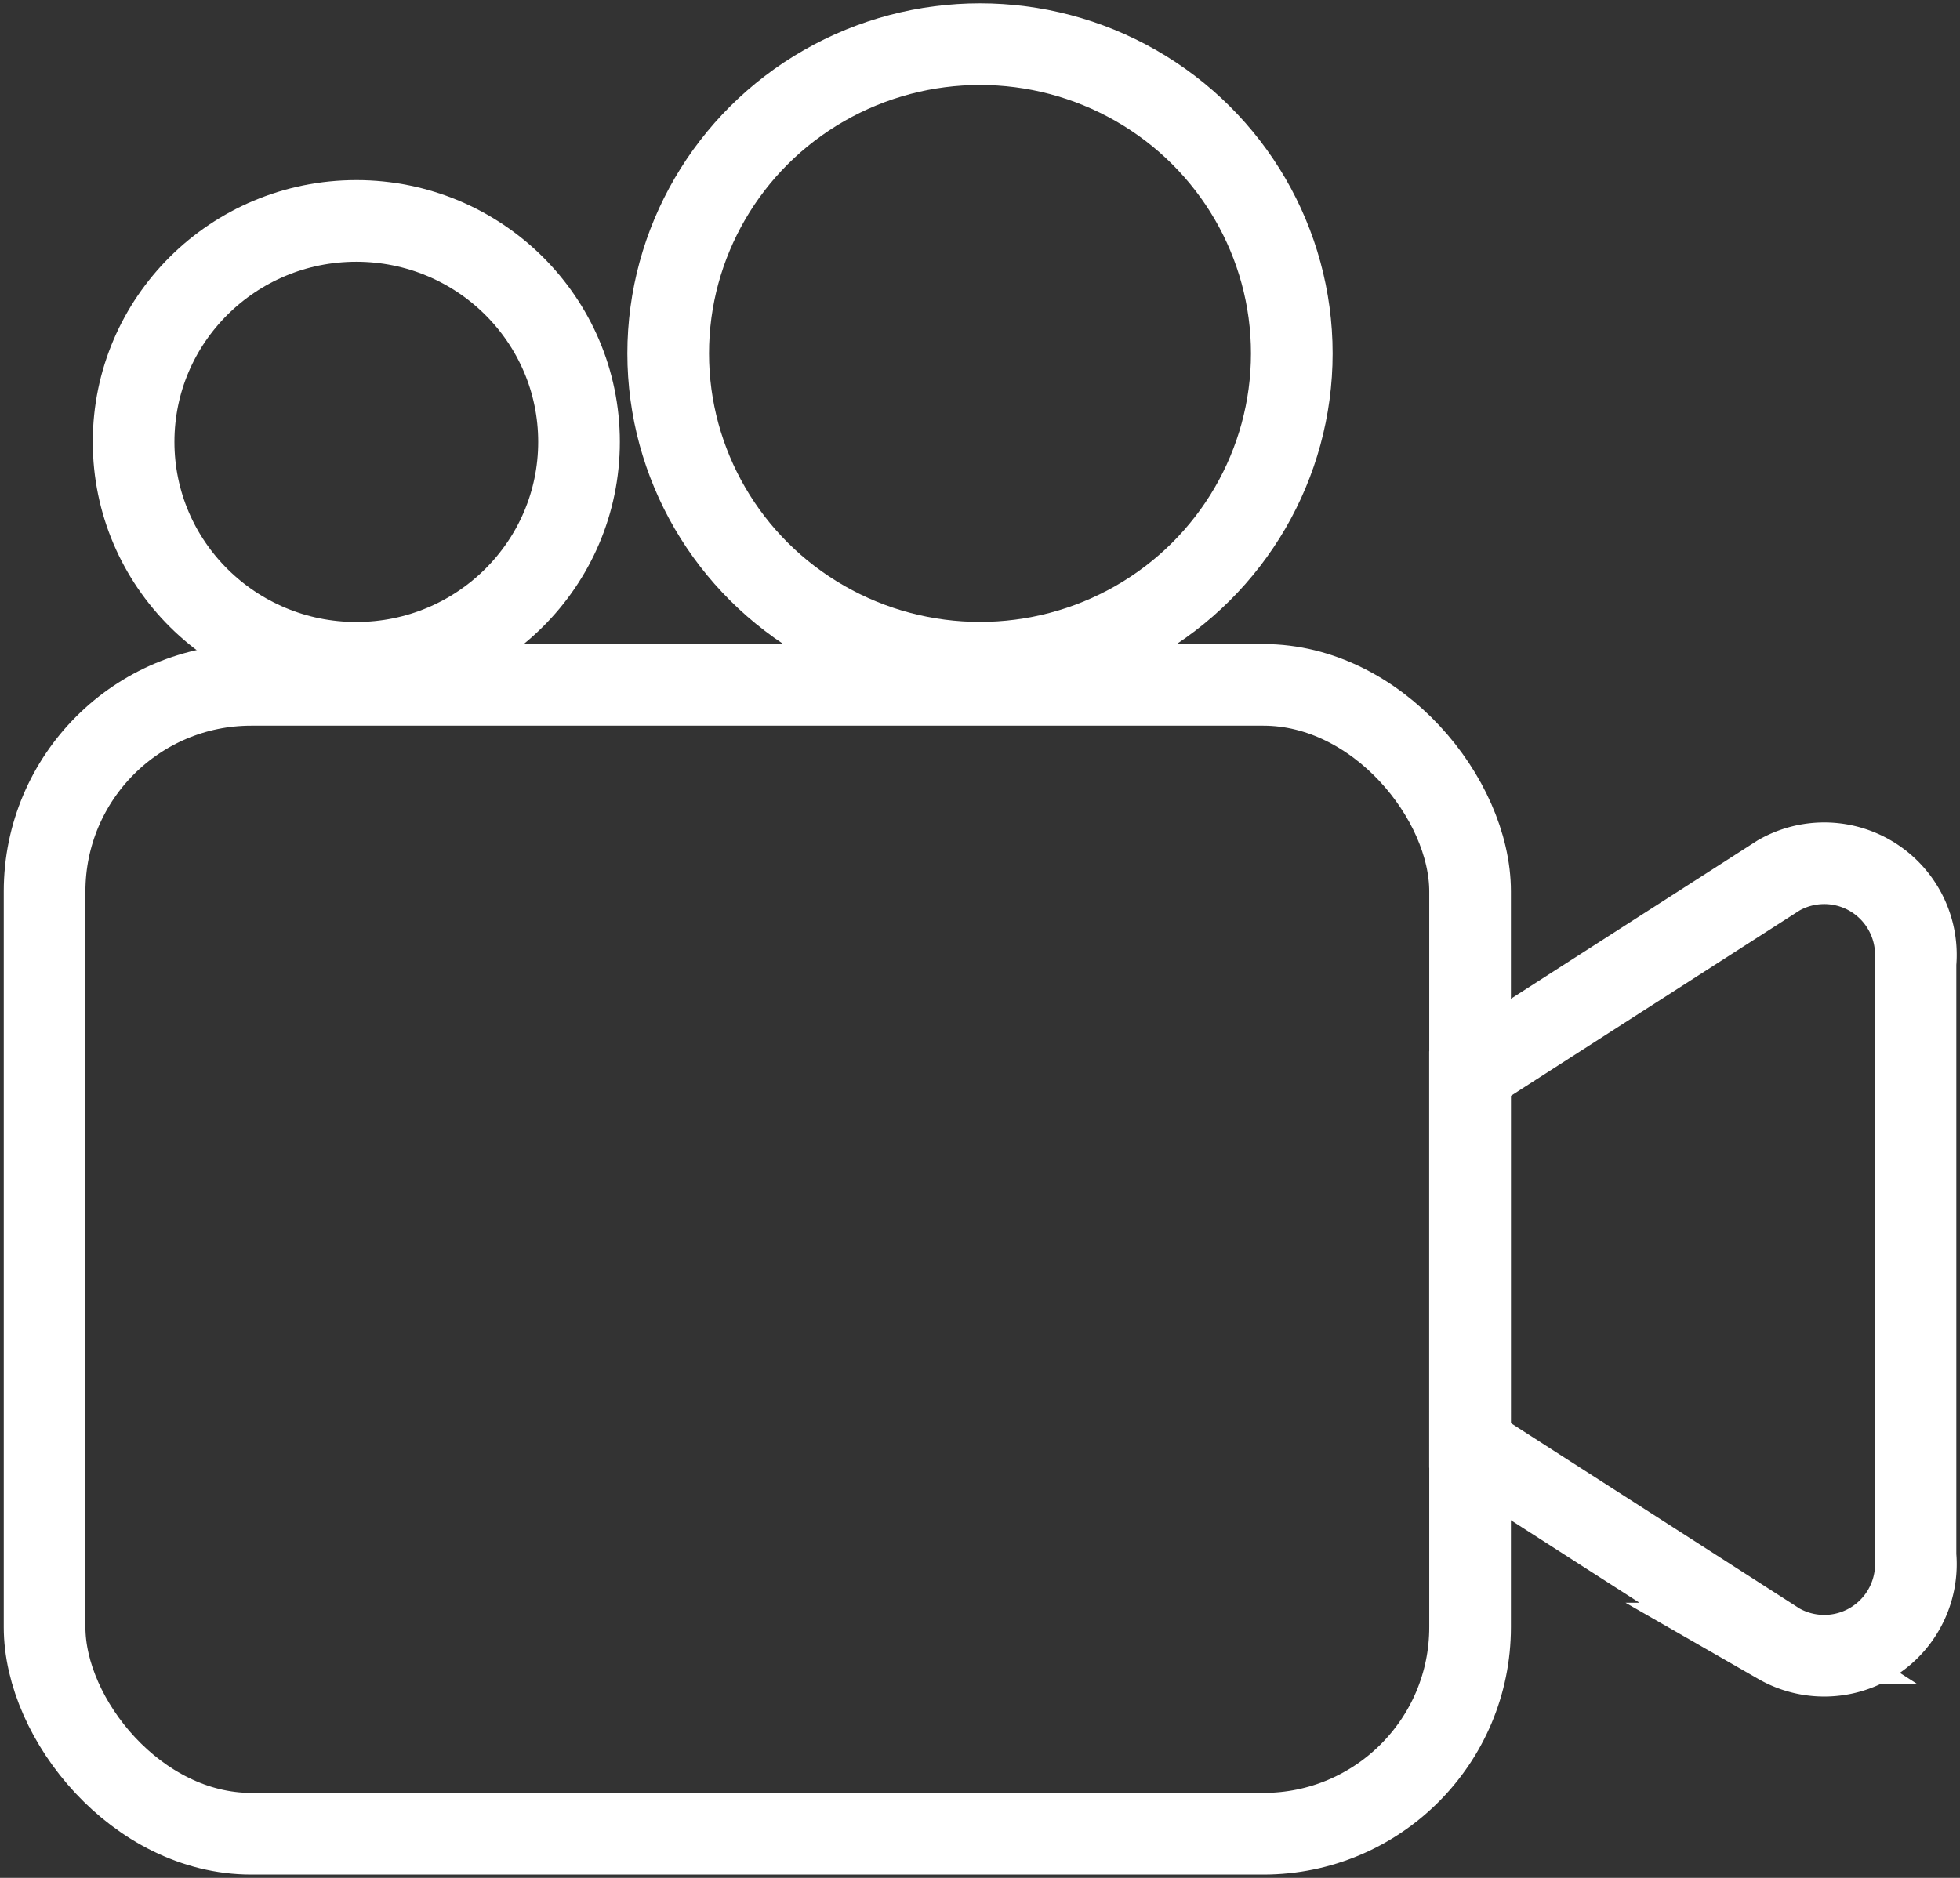 <svg id="movie" xmlns="http://www.w3.org/2000/svg" xmlns:xlink="http://www.w3.org/1999/xlink" width="24" height="23" viewBox="0 0 24 23">
  <rect x="0" y="0" width="24" height="23" fill="#333333" stroke="none"/>
  <defs>
    <clipPath id="clip-path">
      <rect id="사각형_7332" data-name="사각형 7332" width="24" height="23" fill="none"/>
    </clipPath>
  </defs>
  <g id="그룹_4620" data-name="그룹 4620" clip-path="url(#clip-path)">
    <rect id="사각형_7331" data-name="사각형 7331" width="17.455" height="14.071" rx="2.53" transform="translate(0.546 8.388)" fill="none" stroke="#fff" stroke-width="1"/>
    <path id="패스_15423" data-name="패스 15423" d="M20.279,9.919l-2.824,1.813-.955.614V16.9l.955.614,2.824,1.813a1.122,1.122,0,0,0,1.676-1.076V10.995A1.122,1.122,0,0,0,20.279,9.919Z" transform="translate(1.5 0.803)" fill="none" stroke="#fff" stroke-width="1"/>
    <ellipse id="타원_1026" data-name="타원 1026" cx="2.727" cy="2.706" rx="2.727" ry="2.706" transform="translate(1.636 2.706)" fill="none" stroke="#fff" stroke-width="1"/>
    <ellipse id="타원_1027" data-name="타원 1027" cx="3.818" cy="3.788" rx="3.818" ry="3.788" transform="translate(8.182 0.541)" fill="none" stroke="#fff" stroke-width="1"/>
  </g>
</svg>
